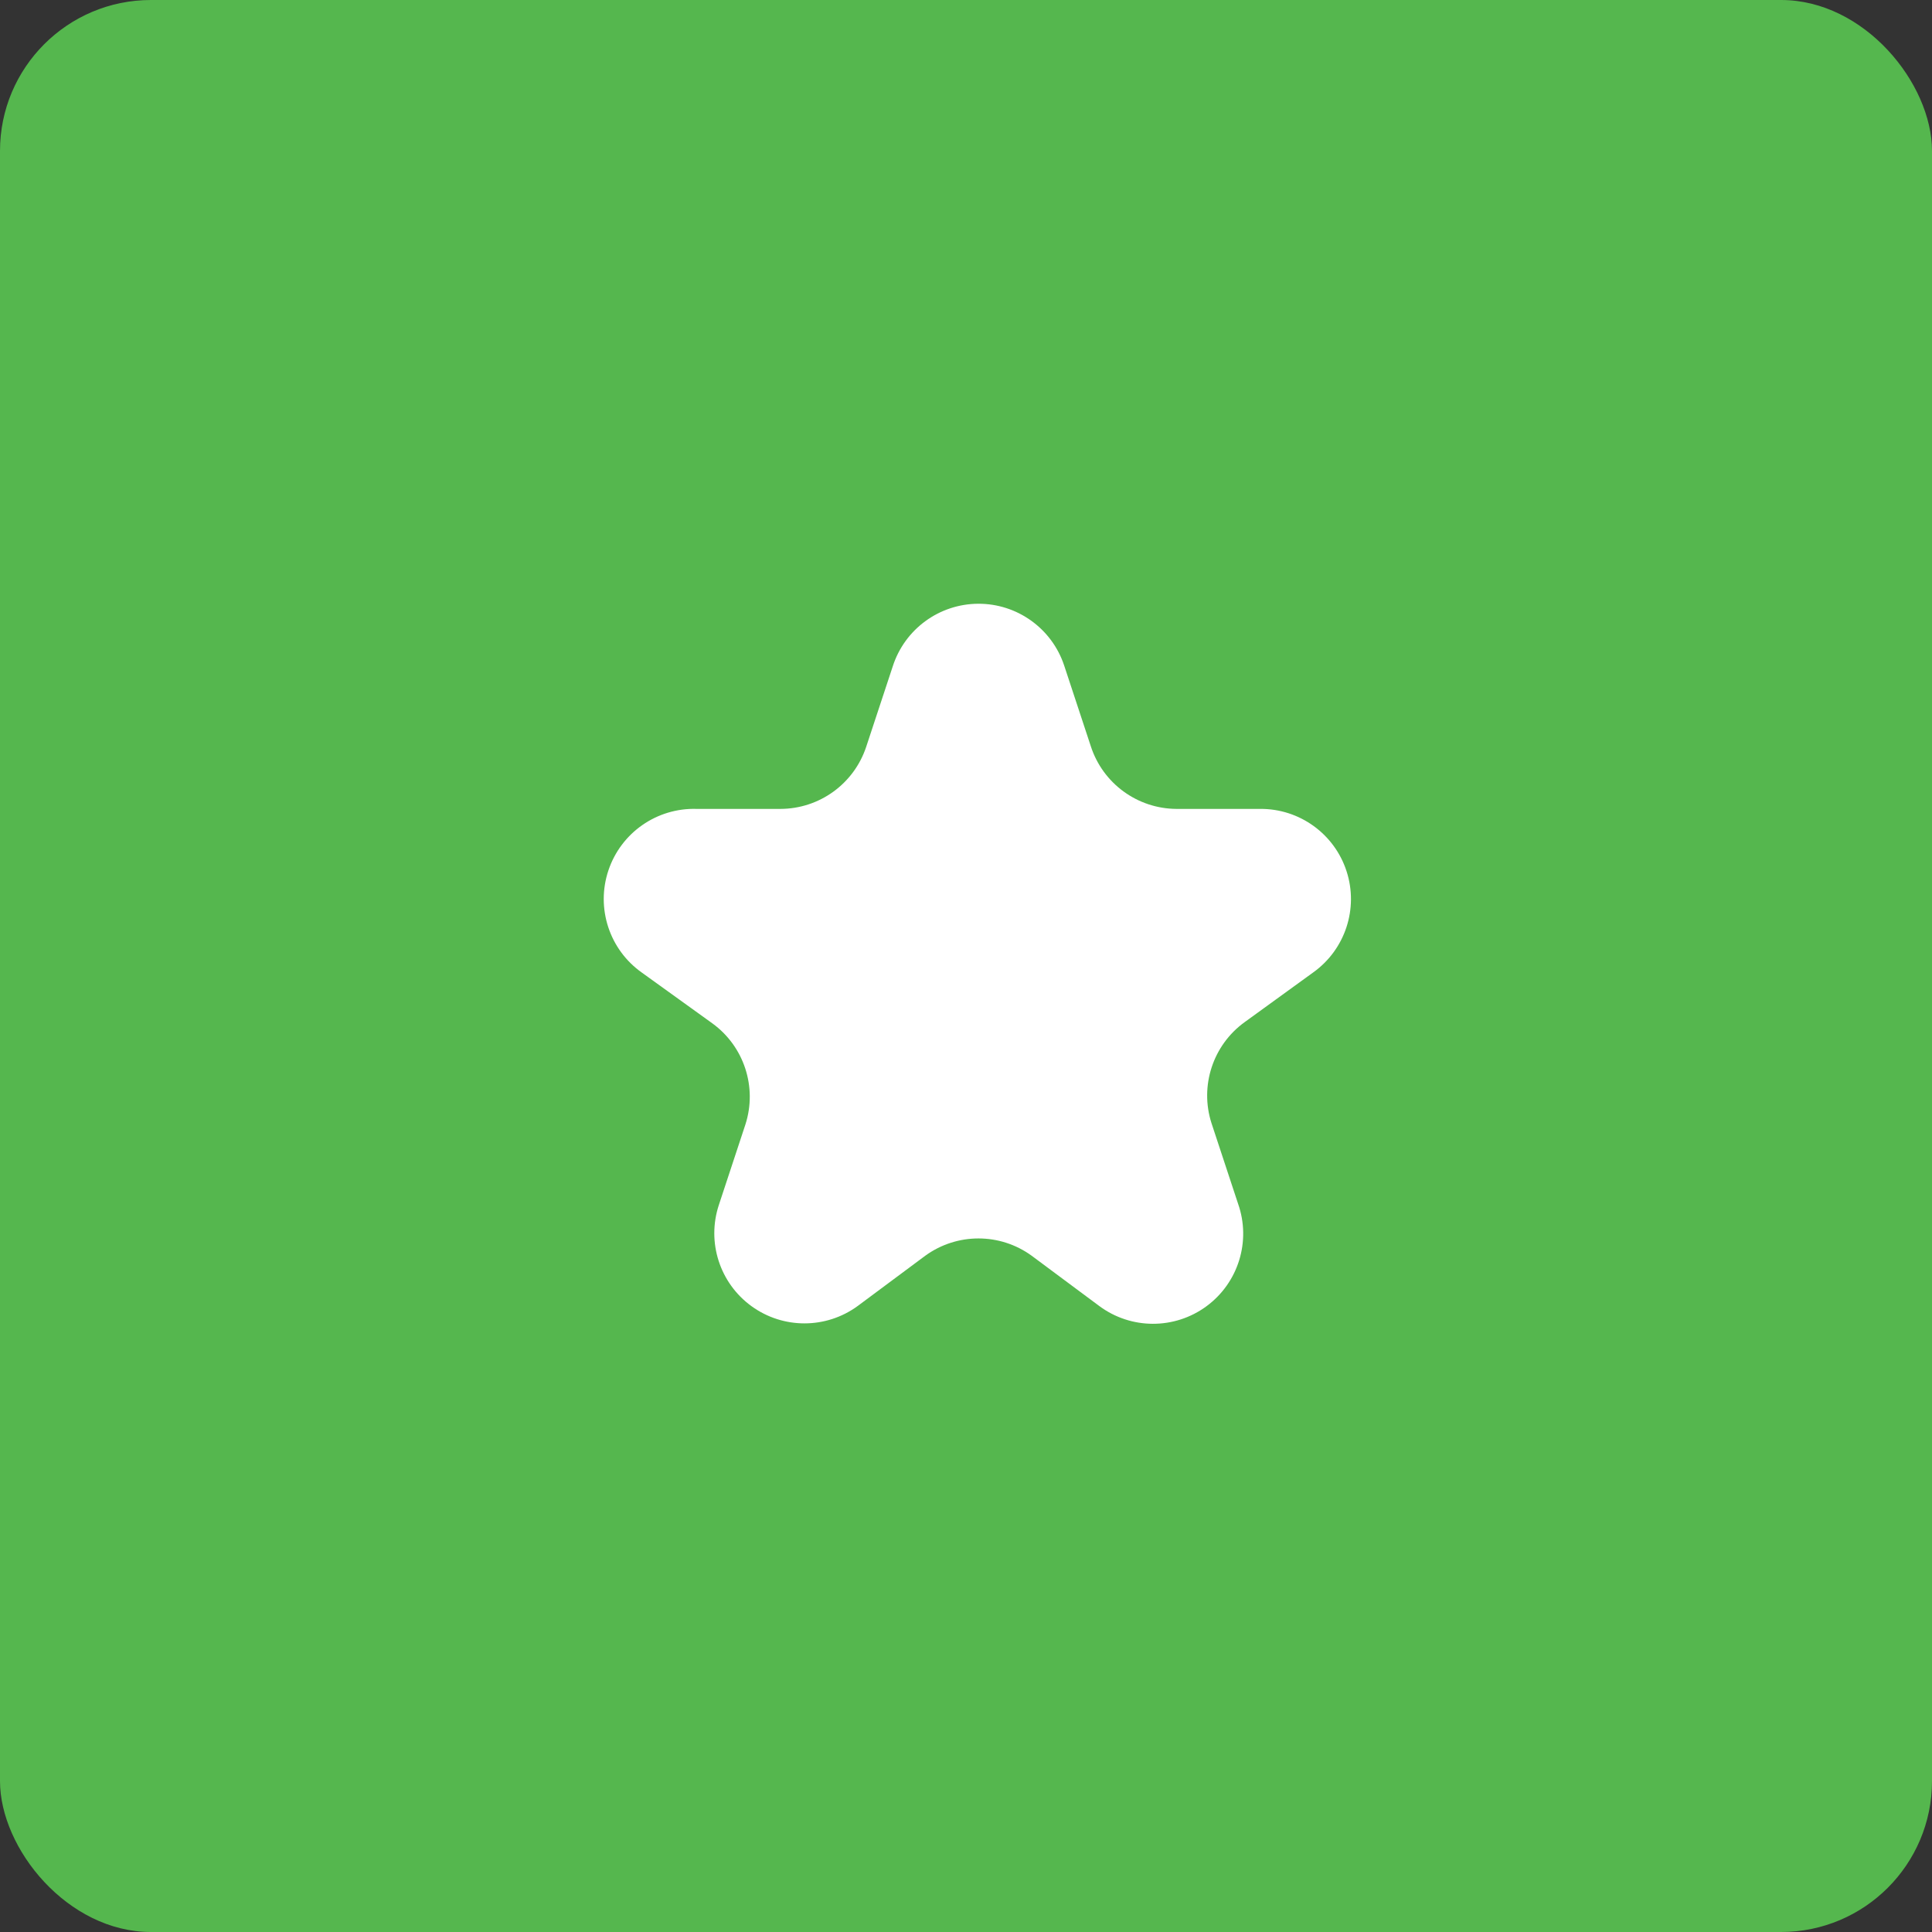 <?xml version="1.0" encoding="UTF-8"?> <svg xmlns="http://www.w3.org/2000/svg" width="64" height="64" viewBox="0 0 64 64" fill="none"><rect x="0" y="0" width="64" height="64" fill="#333333" stroke="none"/><rect width="64" height="64" rx="5" fill="#55B74E"></rect><path d="M35.253 22.049L36.133 24.716C36.531 25.95 37.676 26.789 38.973 26.796H41.747C43.047 26.787 44.204 27.622 44.606 28.859C45.008 30.096 44.563 31.451 43.507 32.209L41.227 33.862C40.177 34.624 39.736 35.974 40.133 37.209L41.013 39.876C41.449 41.114 41.024 42.492 39.966 43.271C38.909 44.049 37.467 44.046 36.413 43.262L34.173 41.596C33.123 40.835 31.703 40.835 30.653 41.596L28.413 43.262C27.365 44.029 25.942 44.031 24.892 43.267C23.842 42.504 23.406 41.149 23.813 39.916L24.693 37.249C25.09 36.014 24.649 34.664 23.6 33.902L21.267 32.222C20.188 31.463 19.736 30.085 20.154 28.834C20.572 27.583 21.762 26.755 23.08 26.796H25.853C27.143 26.793 28.286 25.966 28.693 24.742L29.573 22.076C29.968 20.844 31.11 20.006 32.404 20C33.697 19.994 34.847 20.821 35.253 22.049Z" fill="white"></path></svg> 